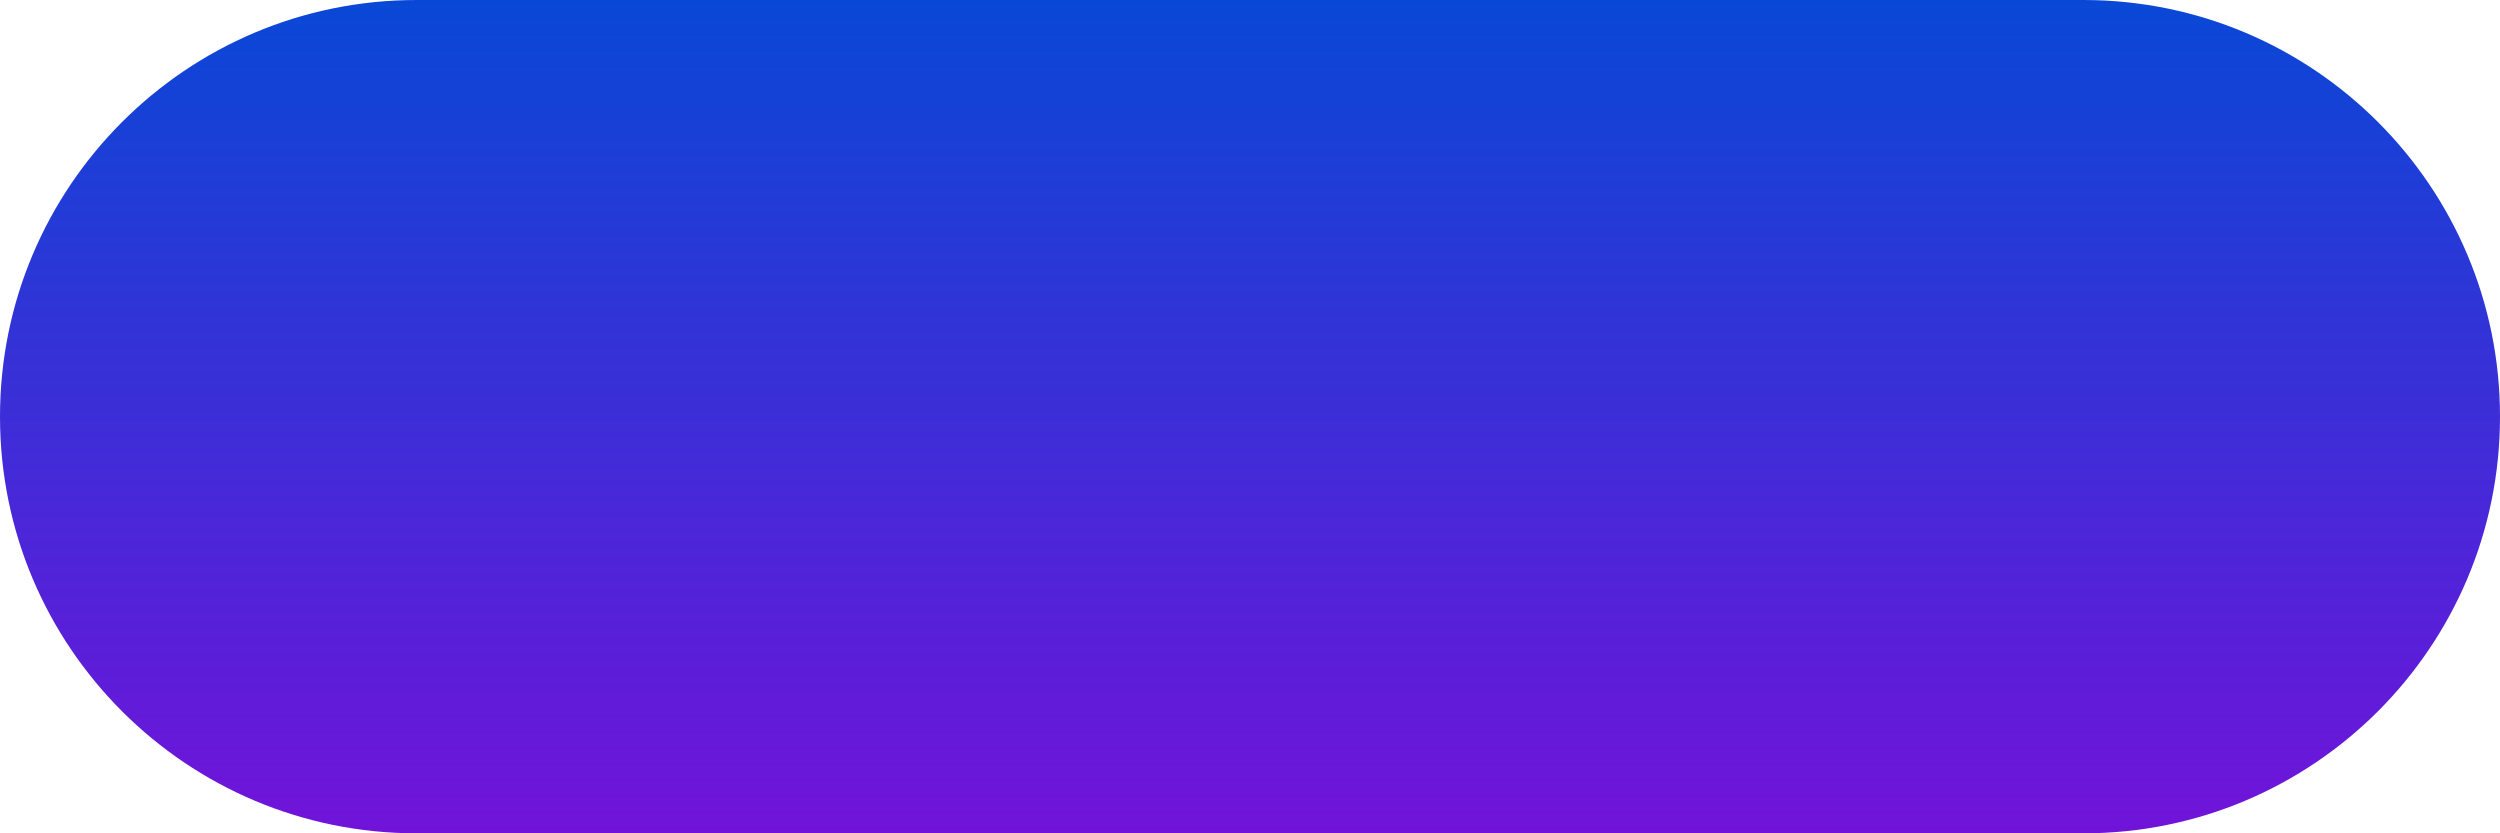 <svg width="132" height="44" viewBox="0 0 132 44" fill="none" xmlns="http://www.w3.org/2000/svg">
<path fill-rule="evenodd" clip-rule="evenodd" d="M0 22C0 9.85 9.85 0 22 0H110C122.15 0 132 9.85 132 22V22C132 34.15 122.15 44 110 44H22C9.85 44 0 34.15 0 22V22Z" fill="url(#paint0_linear_0_33)"/>
<defs>
<linearGradient id="paint0_linear_0_33" x1="0" y1="0" x2="0" y2="44" gradientUnits="userSpaceOnUse">
<stop stop-color="#0948D6"/>
<stop offset="1" stop-color="#7113D9"/>
</linearGradient>
</defs>
</svg>
